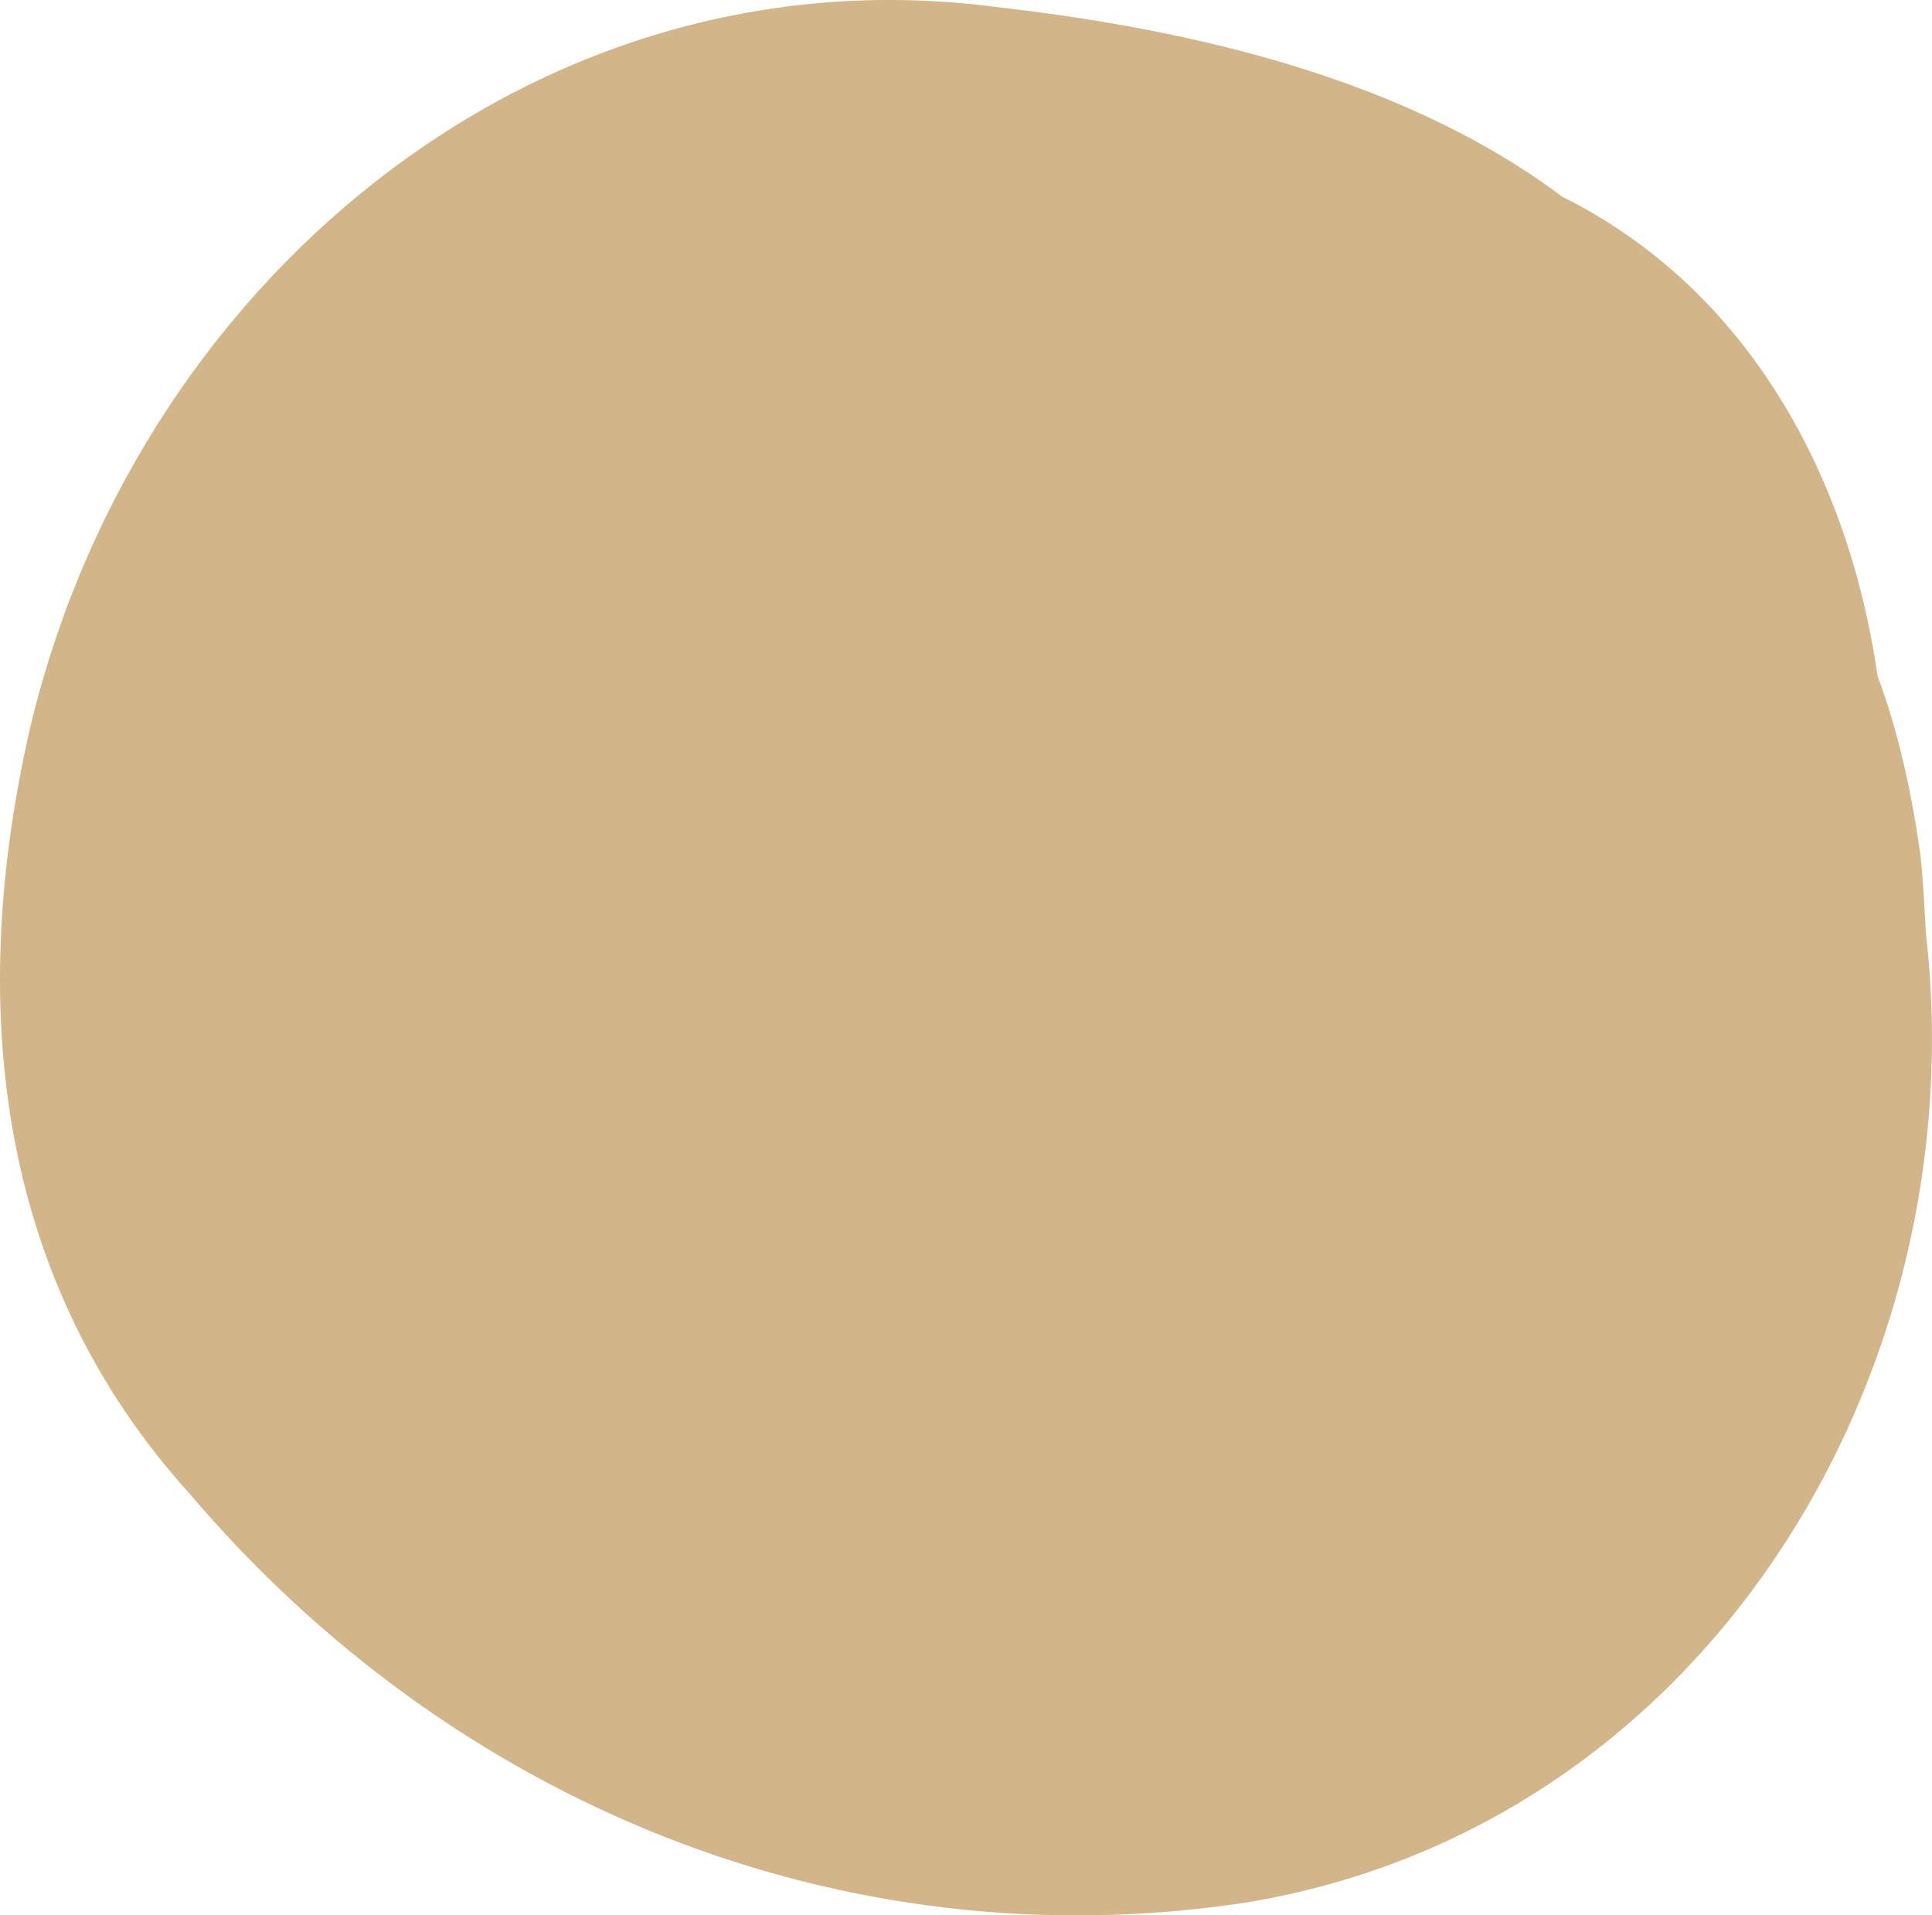 <?xml version="1.0" encoding="UTF-8"?>
<svg id="_レイヤー_2" data-name="レイヤー 2" xmlns="http://www.w3.org/2000/svg" viewBox="0 0 287.38 284.9">
  <defs>
    <style>
      .cls-1 {
        fill: #d2b589;
      }
    </style>
  </defs>
  <g id="_レイヤー_3" data-name="レイヤー 3">
    <path class="cls-1" d="M286.47,138.78c7.61,66.26-33.39,133.26-101.39,144.26-60,9-118-15-157-61C.08,191.03-4.92,151.03,4.08,110.03,19.08,43.03,79.08-7.97,148.08,1.03c25.67,2.92,53.03,8.9,75.16,22.11,3.16,1.89,6.21,3.92,9.14,6.12,27.7,13.78,42.7,41.78,46.9,71.3,1.07,2.84,1.99,5.74,2.79,8.68,1.61,5.88,2.74,11.93,3.6,18,.42,3.86.58,7.65.8,11.54Z"/>
  </g>
</svg>